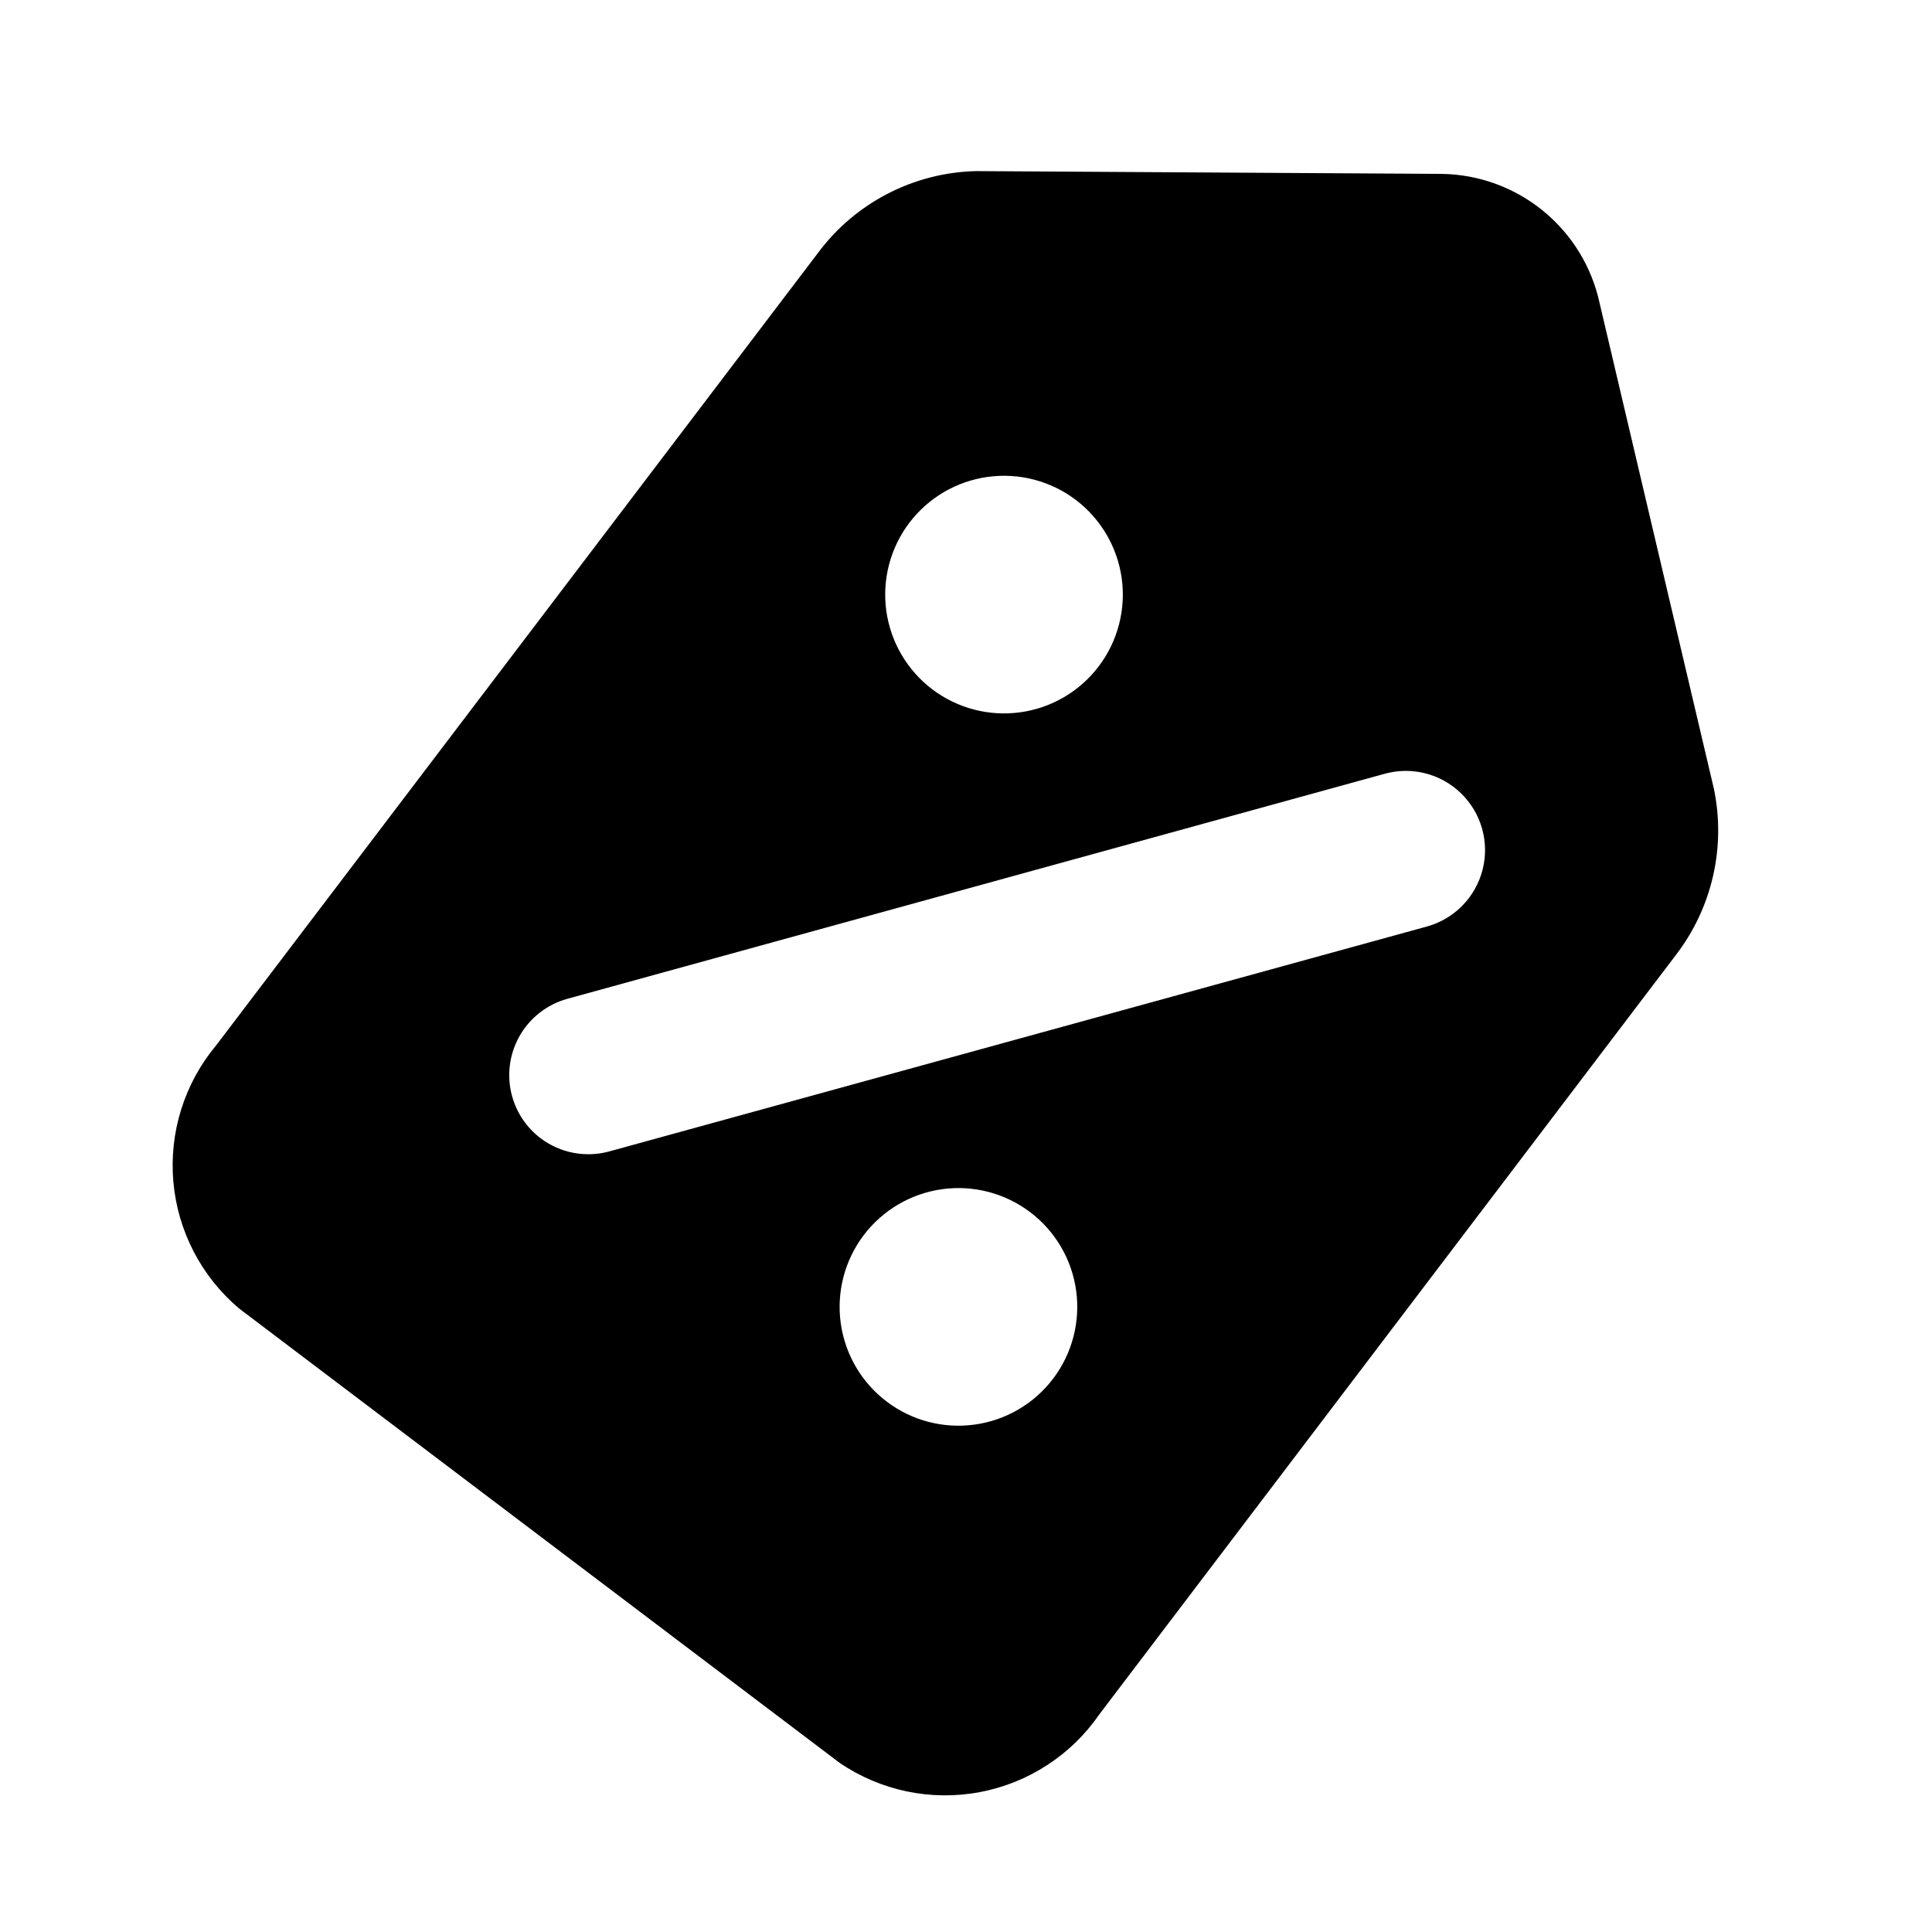 <?xml version="1.0" encoding="UTF-8"?>
<!-- Uploaded to: ICON Repo, www.iconrepo.com, Generator: ICON Repo Mixer Tools -->
<svg fill="#000000" width="800px" height="800px" version="1.1" viewBox="144 144 512 512" xmlns="http://www.w3.org/2000/svg">
 <path d="m598.16 352.87-30.23-128.47c-2.07-9.633-7.352-18.277-14.98-24.512-7.629-6.238-17.148-9.695-27.004-9.809l-123.22-0.734c-16.598 0.367-32.098 8.387-41.984 21.727l-159.43 209.92c-8.422 10.074-12.512 23.074-11.371 36.156 1.145 13.078 7.418 25.176 17.457 33.641l159.12 120.39c10.852 7.387 24.188 10.18 37.094 7.758 12.902-2.418 24.324-9.852 31.762-20.668l152.61-201c9.754-12.582 13.477-28.82 10.18-44.398zm-169.09-76.41c6.66 5.039 11.047 12.52 12.195 20.793 1.145 8.273-1.043 16.664-6.086 23.324-5.039 6.66-12.523 11.047-20.797 12.188-8.277 1.145-16.664-1.047-23.324-6.094-6.656-5.043-11.039-12.527-12.18-20.805-1.137-8.273 1.059-16.664 6.106-23.32 5.043-6.648 12.516-11.023 20.781-12.164 8.266-1.141 16.648 1.043 23.305 6.078zm-50.066 238.99c-6.664-5.039-11.051-12.516-12.199-20.793-1.145-8.273 1.043-16.664 6.086-23.324 5.043-6.66 12.523-11.043 20.797-12.188 8.277-1.145 16.668 1.051 23.324 6.094 6.66 5.047 11.039 12.527 12.18 20.805 1.137 8.273-1.059 16.664-6.106 23.32-5.043 6.648-12.516 11.023-20.781 12.164-8.266 1.145-16.648-1.043-23.301-6.078zm143.27-125.95-216.74 59.617c-6.297 1.75-13.047 0.469-18.266-3.465-3.668-2.781-6.324-6.688-7.555-11.125-1.484-5.359-0.781-11.086 1.953-15.93 2.734-4.84 7.281-8.398 12.637-9.891l216.53-59.617c7.219-2.043 14.98-0.082 20.359 5.148 5.379 5.231 7.559 12.93 5.719 20.203-1.84 7.273-7.418 13.012-14.637 15.059z"/>
</svg>